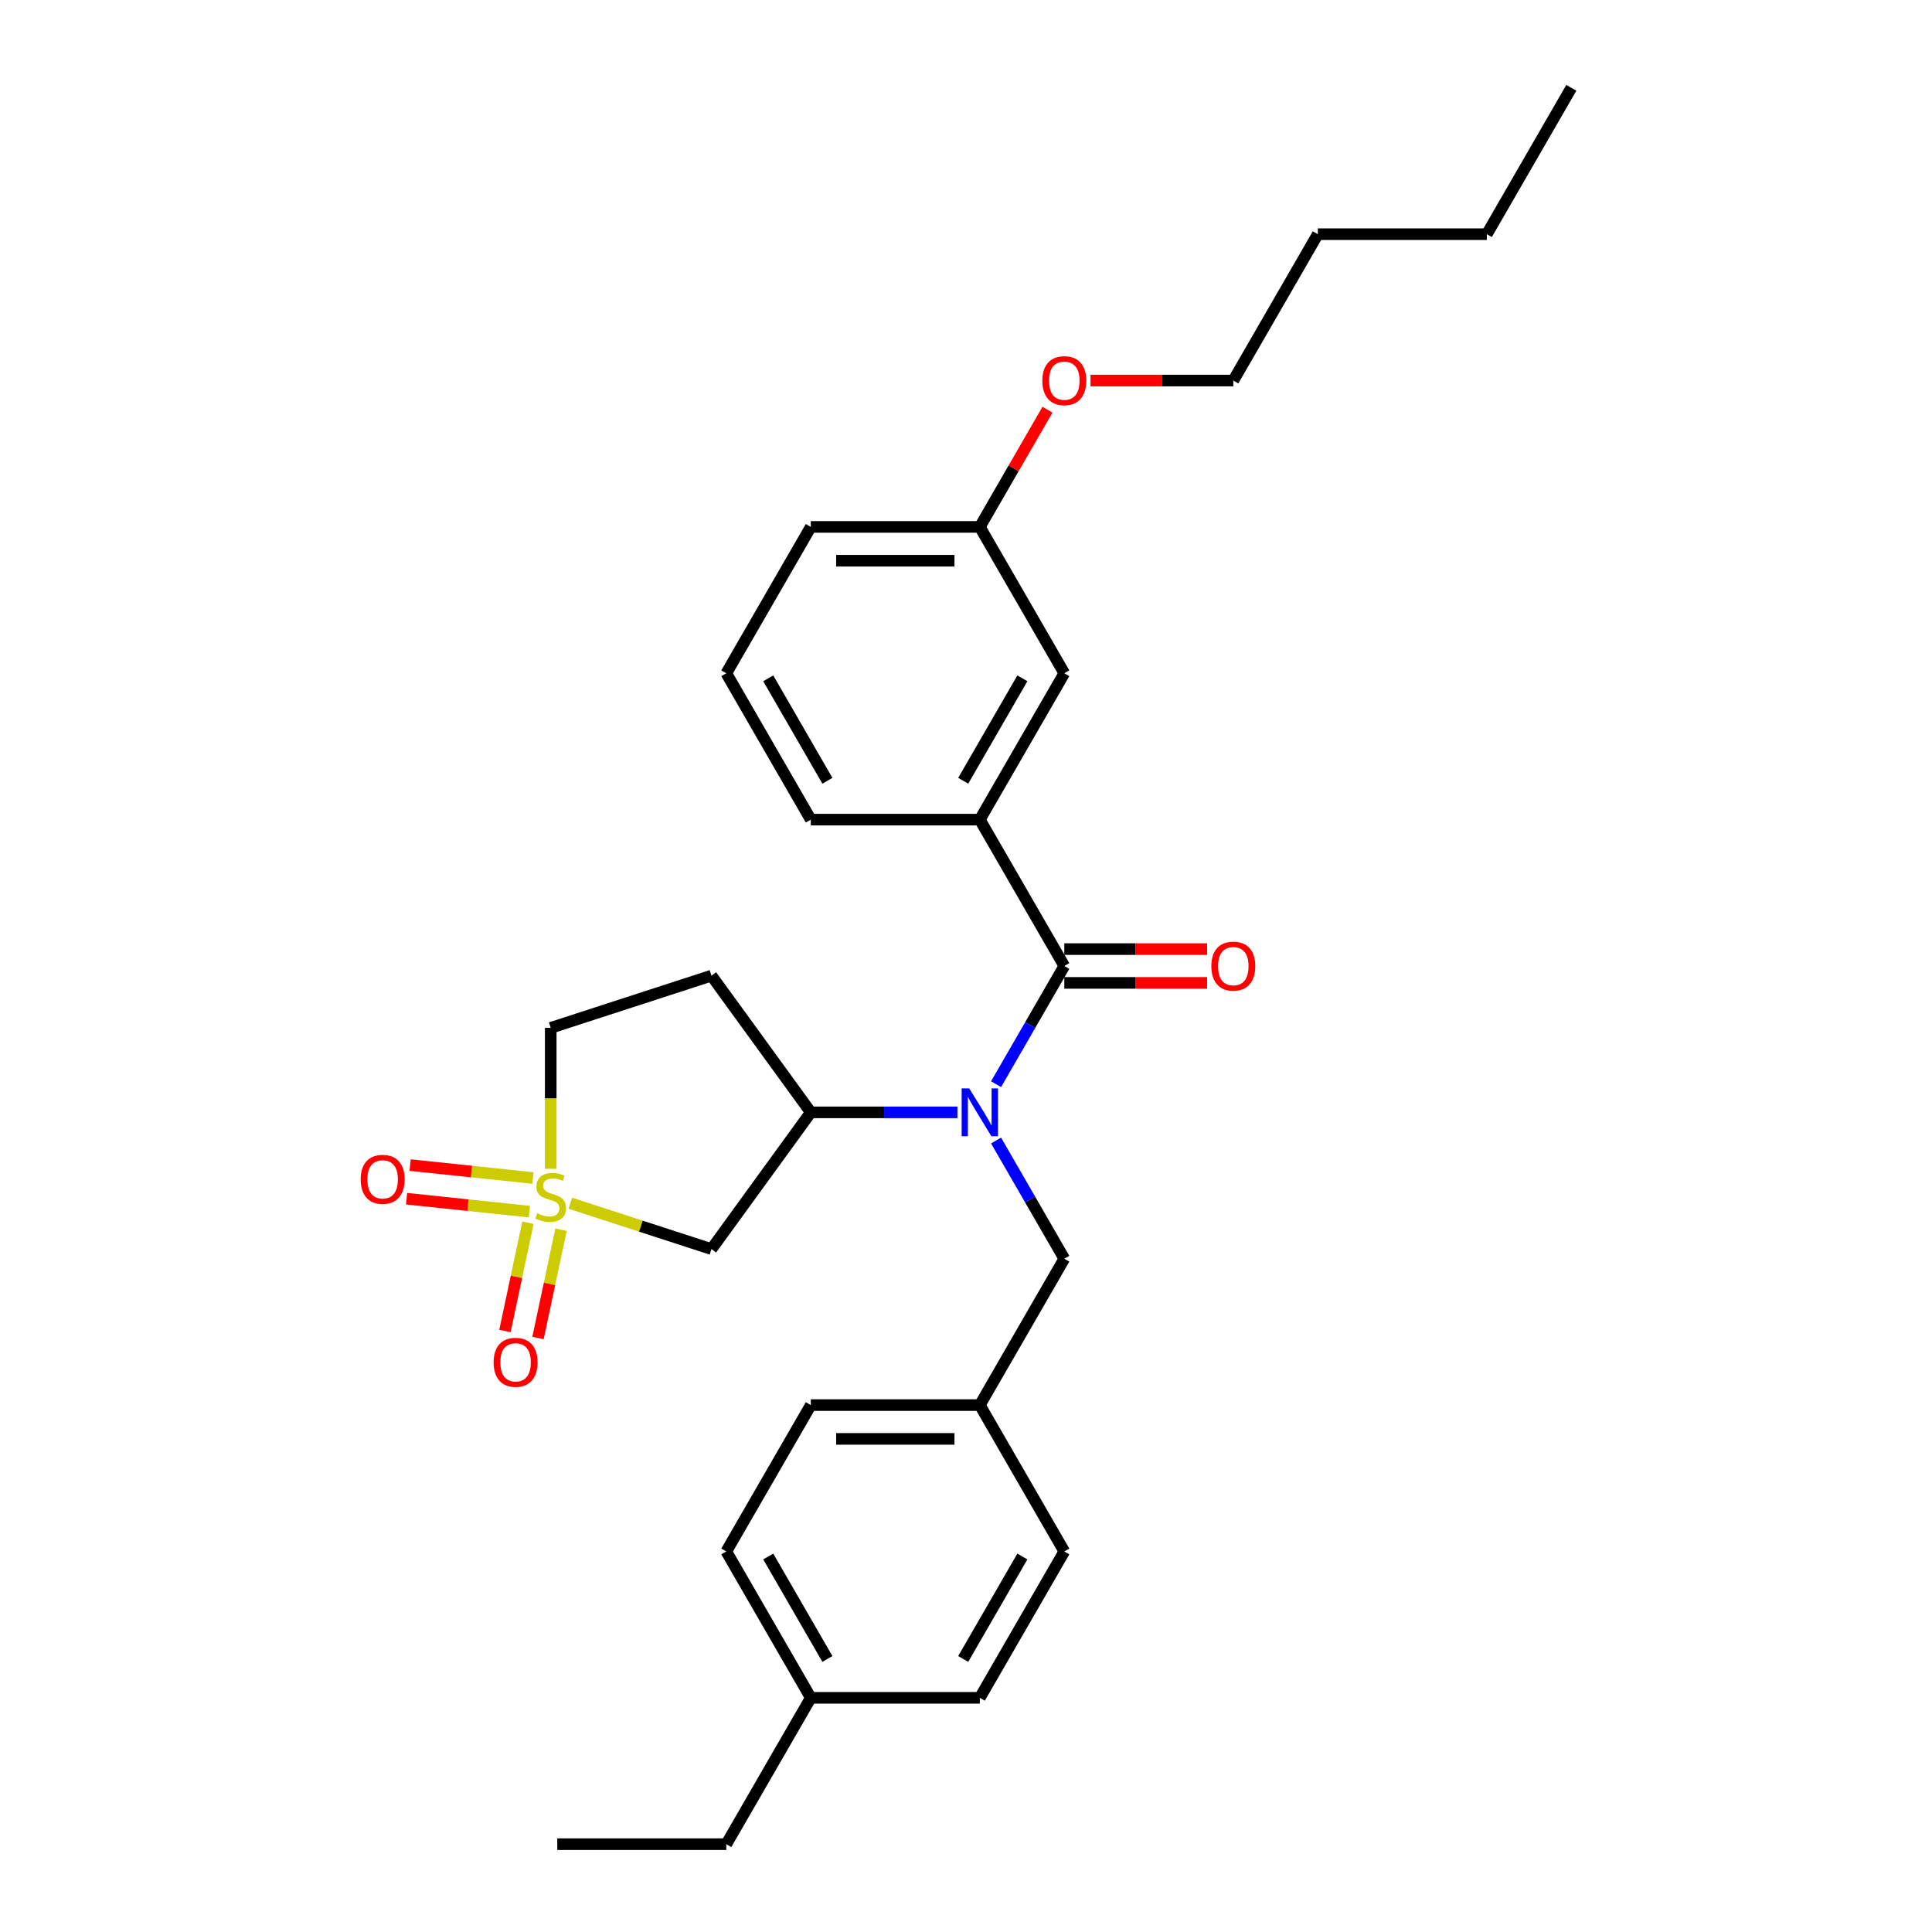 <?xml version='1.0' encoding='iso-8859-1'?>
<svg version='1.1' baseProfile='full'
              xmlns='http://www.w3.org/2000/svg'
                      xmlns:rdkit='http://www.rdkit.org/xml'
                      xmlns:xlink='http://www.w3.org/1999/xlink'
                  xml:space='preserve'
width='1000px' height='1000px' viewBox='0 0 1000 1000'>
<!-- END OF HEADER -->
<rect style='opacity:1.0;fill:#FFFFFF;stroke:none' width='1000' height='1000' x='0' y='0'> </rect>
<path class='bond-2' d='M 295.184,622.788 L 331.717,634.658' style='fill:none;fill-rule:evenodd;stroke:#CCCC00;stroke-width:6px;stroke-linecap:butt;stroke-linejoin:miter;stroke-opacity:1' />
<path class='bond-2' d='M 331.717,634.658 L 368.25,646.528' style='fill:none;fill-rule:evenodd;stroke:#000000;stroke-width:6px;stroke-linecap:butt;stroke-linejoin:miter;stroke-opacity:1' />
<path class='bond-5' d='M 273.266,632.881 L 267.311,660.9' style='fill:none;fill-rule:evenodd;stroke:#CCCC00;stroke-width:6px;stroke-linecap:butt;stroke-linejoin:miter;stroke-opacity:1' />
<path class='bond-5' d='M 267.311,660.9 L 261.355,688.918' style='fill:none;fill-rule:evenodd;stroke:#FF0000;stroke-width:6px;stroke-linecap:butt;stroke-linejoin:miter;stroke-opacity:1' />
<path class='bond-5' d='M 290.379,636.519 L 284.424,664.537' style='fill:none;fill-rule:evenodd;stroke:#CCCC00;stroke-width:6px;stroke-linecap:butt;stroke-linejoin:miter;stroke-opacity:1' />
<path class='bond-5' d='M 284.424,664.537 L 278.468,692.556' style='fill:none;fill-rule:evenodd;stroke:#FF0000;stroke-width:6px;stroke-linecap:butt;stroke-linejoin:miter;stroke-opacity:1' />
<path class='bond-6' d='M 275.839,609.732 L 244.057,606.391' style='fill:none;fill-rule:evenodd;stroke:#CCCC00;stroke-width:6px;stroke-linecap:butt;stroke-linejoin:miter;stroke-opacity:1' />
<path class='bond-6' d='M 244.057,606.391 L 212.275,603.051' style='fill:none;fill-rule:evenodd;stroke:#FF0000;stroke-width:6px;stroke-linecap:butt;stroke-linejoin:miter;stroke-opacity:1' />
<path class='bond-6' d='M 274.01,627.131 L 242.228,623.791' style='fill:none;fill-rule:evenodd;stroke:#CCCC00;stroke-width:6px;stroke-linecap:butt;stroke-linejoin:miter;stroke-opacity:1' />
<path class='bond-6' d='M 242.228,623.791 L 210.446,620.451' style='fill:none;fill-rule:evenodd;stroke:#FF0000;stroke-width:6px;stroke-linecap:butt;stroke-linejoin:miter;stroke-opacity:1' />
<path class='bond-9' d='M 285.054,604.958 L 285.054,568.488' style='fill:none;fill-rule:evenodd;stroke:#CCCC00;stroke-width:6px;stroke-linecap:butt;stroke-linejoin:miter;stroke-opacity:1' />
<path class='bond-9' d='M 285.054,568.488 L 285.054,532.019' style='fill:none;fill-rule:evenodd;stroke:#000000;stroke-width:6px;stroke-linecap:butt;stroke-linejoin:miter;stroke-opacity:1' />
<path class='bond-0' d='M 550.884,500 L 533.222,530.592' style='fill:none;fill-rule:evenodd;stroke:#000000;stroke-width:6px;stroke-linecap:butt;stroke-linejoin:miter;stroke-opacity:1' />
<path class='bond-0' d='M 533.222,530.592 L 515.559,561.184' style='fill:none;fill-rule:evenodd;stroke:#0000FF;stroke-width:6px;stroke-linecap:butt;stroke-linejoin:miter;stroke-opacity:1' />
<path class='bond-4' d='M 550.884,500 L 507.145,424.242' style='fill:none;fill-rule:evenodd;stroke:#000000;stroke-width:6px;stroke-linecap:butt;stroke-linejoin:miter;stroke-opacity:1' />
<path class='bond-10' d='M 550.884,508.748 L 587.843,508.748' style='fill:none;fill-rule:evenodd;stroke:#000000;stroke-width:6px;stroke-linecap:butt;stroke-linejoin:miter;stroke-opacity:1' />
<path class='bond-10' d='M 587.843,508.748 L 624.802,508.748' style='fill:none;fill-rule:evenodd;stroke:#FF0000;stroke-width:6px;stroke-linecap:butt;stroke-linejoin:miter;stroke-opacity:1' />
<path class='bond-10' d='M 550.884,491.252 L 587.843,491.252' style='fill:none;fill-rule:evenodd;stroke:#000000;stroke-width:6px;stroke-linecap:butt;stroke-linejoin:miter;stroke-opacity:1' />
<path class='bond-10' d='M 587.843,491.252 L 624.802,491.252' style='fill:none;fill-rule:evenodd;stroke:#FF0000;stroke-width:6px;stroke-linecap:butt;stroke-linejoin:miter;stroke-opacity:1' />
<path class='bond-1' d='M 495.563,575.758 L 457.616,575.758' style='fill:none;fill-rule:evenodd;stroke:#0000FF;stroke-width:6px;stroke-linecap:butt;stroke-linejoin:miter;stroke-opacity:1' />
<path class='bond-1' d='M 457.616,575.758 L 419.668,575.758' style='fill:none;fill-rule:evenodd;stroke:#000000;stroke-width:6px;stroke-linecap:butt;stroke-linejoin:miter;stroke-opacity:1' />
<path class='bond-8' d='M 515.559,590.331 L 533.222,620.923' style='fill:none;fill-rule:evenodd;stroke:#0000FF;stroke-width:6px;stroke-linecap:butt;stroke-linejoin:miter;stroke-opacity:1' />
<path class='bond-8' d='M 533.222,620.923 L 550.884,651.515' style='fill:none;fill-rule:evenodd;stroke:#000000;stroke-width:6px;stroke-linecap:butt;stroke-linejoin:miter;stroke-opacity:1' />
<path class='bond-3' d='M 368.25,646.528 L 419.668,575.758' style='fill:none;fill-rule:evenodd;stroke:#000000;stroke-width:6px;stroke-linecap:butt;stroke-linejoin:miter;stroke-opacity:1' />
<path class='bond-29' d='M 419.668,575.758 L 368.25,504.987' style='fill:none;fill-rule:evenodd;stroke:#000000;stroke-width:6px;stroke-linecap:butt;stroke-linejoin:miter;stroke-opacity:1' />
<path class='bond-11' d='M 507.145,424.242 L 550.884,348.485' style='fill:none;fill-rule:evenodd;stroke:#000000;stroke-width:6px;stroke-linecap:butt;stroke-linejoin:miter;stroke-opacity:1' />
<path class='bond-11' d='M 498.555,404.131 L 529.172,351.101' style='fill:none;fill-rule:evenodd;stroke:#000000;stroke-width:6px;stroke-linecap:butt;stroke-linejoin:miter;stroke-opacity:1' />
<path class='bond-19' d='M 507.145,424.242 L 419.668,424.242' style='fill:none;fill-rule:evenodd;stroke:#000000;stroke-width:6px;stroke-linecap:butt;stroke-linejoin:miter;stroke-opacity:1' />
<path class='bond-7' d='M 368.25,504.987 L 285.054,532.019' style='fill:none;fill-rule:evenodd;stroke:#000000;stroke-width:6px;stroke-linecap:butt;stroke-linejoin:miter;stroke-opacity:1' />
<path class='bond-12' d='M 550.884,651.515 L 507.145,727.273' style='fill:none;fill-rule:evenodd;stroke:#000000;stroke-width:6px;stroke-linecap:butt;stroke-linejoin:miter;stroke-opacity:1' />
<path class='bond-13' d='M 550.884,348.485 L 507.145,272.727' style='fill:none;fill-rule:evenodd;stroke:#000000;stroke-width:6px;stroke-linecap:butt;stroke-linejoin:miter;stroke-opacity:1' />
<path class='bond-15' d='M 507.145,727.273 L 550.884,803.03' style='fill:none;fill-rule:evenodd;stroke:#000000;stroke-width:6px;stroke-linecap:butt;stroke-linejoin:miter;stroke-opacity:1' />
<path class='bond-16' d='M 507.145,727.273 L 419.668,727.273' style='fill:none;fill-rule:evenodd;stroke:#000000;stroke-width:6px;stroke-linecap:butt;stroke-linejoin:miter;stroke-opacity:1' />
<path class='bond-16' d='M 494.024,744.768 L 432.79,744.768' style='fill:none;fill-rule:evenodd;stroke:#000000;stroke-width:6px;stroke-linecap:butt;stroke-linejoin:miter;stroke-opacity:1' />
<path class='bond-20' d='M 507.145,272.727 L 524.656,242.398' style='fill:none;fill-rule:evenodd;stroke:#000000;stroke-width:6px;stroke-linecap:butt;stroke-linejoin:miter;stroke-opacity:1' />
<path class='bond-20' d='M 524.656,242.398 L 542.167,212.068' style='fill:none;fill-rule:evenodd;stroke:#FF0000;stroke-width:6px;stroke-linecap:butt;stroke-linejoin:miter;stroke-opacity:1' />
<path class='bond-31' d='M 507.145,272.727 L 419.668,272.727' style='fill:none;fill-rule:evenodd;stroke:#000000;stroke-width:6px;stroke-linecap:butt;stroke-linejoin:miter;stroke-opacity:1' />
<path class='bond-31' d='M 494.024,290.223 L 432.79,290.223' style='fill:none;fill-rule:evenodd;stroke:#000000;stroke-width:6px;stroke-linecap:butt;stroke-linejoin:miter;stroke-opacity:1' />
<path class='bond-14' d='M 419.668,878.788 L 375.929,803.03' style='fill:none;fill-rule:evenodd;stroke:#000000;stroke-width:6px;stroke-linecap:butt;stroke-linejoin:miter;stroke-opacity:1' />
<path class='bond-14' d='M 428.259,858.677 L 397.642,805.646' style='fill:none;fill-rule:evenodd;stroke:#000000;stroke-width:6px;stroke-linecap:butt;stroke-linejoin:miter;stroke-opacity:1' />
<path class='bond-23' d='M 419.668,878.788 L 375.929,954.545' style='fill:none;fill-rule:evenodd;stroke:#000000;stroke-width:6px;stroke-linecap:butt;stroke-linejoin:miter;stroke-opacity:1' />
<path class='bond-30' d='M 419.668,878.788 L 507.145,878.788' style='fill:none;fill-rule:evenodd;stroke:#000000;stroke-width:6px;stroke-linecap:butt;stroke-linejoin:miter;stroke-opacity:1' />
<path class='bond-18' d='M 550.884,803.03 L 507.145,878.788' style='fill:none;fill-rule:evenodd;stroke:#000000;stroke-width:6px;stroke-linecap:butt;stroke-linejoin:miter;stroke-opacity:1' />
<path class='bond-18' d='M 529.172,805.646 L 498.555,858.677' style='fill:none;fill-rule:evenodd;stroke:#000000;stroke-width:6px;stroke-linecap:butt;stroke-linejoin:miter;stroke-opacity:1' />
<path class='bond-17' d='M 419.668,727.273 L 375.929,803.03' style='fill:none;fill-rule:evenodd;stroke:#000000;stroke-width:6px;stroke-linecap:butt;stroke-linejoin:miter;stroke-opacity:1' />
<path class='bond-21' d='M 419.668,424.242 L 375.929,348.485' style='fill:none;fill-rule:evenodd;stroke:#000000;stroke-width:6px;stroke-linecap:butt;stroke-linejoin:miter;stroke-opacity:1' />
<path class='bond-21' d='M 428.259,404.131 L 397.642,351.101' style='fill:none;fill-rule:evenodd;stroke:#000000;stroke-width:6px;stroke-linecap:butt;stroke-linejoin:miter;stroke-opacity:1' />
<path class='bond-24' d='M 564.443,196.97 L 601.402,196.97' style='fill:none;fill-rule:evenodd;stroke:#FF0000;stroke-width:6px;stroke-linecap:butt;stroke-linejoin:miter;stroke-opacity:1' />
<path class='bond-24' d='M 601.402,196.97 L 638.361,196.97' style='fill:none;fill-rule:evenodd;stroke:#000000;stroke-width:6px;stroke-linecap:butt;stroke-linejoin:miter;stroke-opacity:1' />
<path class='bond-22' d='M 375.929,348.485 L 419.668,272.727' style='fill:none;fill-rule:evenodd;stroke:#000000;stroke-width:6px;stroke-linecap:butt;stroke-linejoin:miter;stroke-opacity:1' />
<path class='bond-27' d='M 375.929,954.545 L 288.452,954.545' style='fill:none;fill-rule:evenodd;stroke:#000000;stroke-width:6px;stroke-linecap:butt;stroke-linejoin:miter;stroke-opacity:1' />
<path class='bond-25' d='M 638.361,196.97 L 682.1,121.212' style='fill:none;fill-rule:evenodd;stroke:#000000;stroke-width:6px;stroke-linecap:butt;stroke-linejoin:miter;stroke-opacity:1' />
<path class='bond-26' d='M 682.1,121.212 L 769.577,121.212' style='fill:none;fill-rule:evenodd;stroke:#000000;stroke-width:6px;stroke-linecap:butt;stroke-linejoin:miter;stroke-opacity:1' />
<path class='bond-28' d='M 769.577,121.212 L 813.316,45.455' style='fill:none;fill-rule:evenodd;stroke:#000000;stroke-width:6px;stroke-linecap:butt;stroke-linejoin:miter;stroke-opacity:1' />
<path  class='atom-0' d='M 278.056 627.999
Q 278.336 628.104, 279.491 628.594
Q 280.645 629.084, 281.905 629.399
Q 283.2 629.679, 284.459 629.679
Q 286.804 629.679, 288.168 628.559
Q 289.533 627.404, 289.533 625.41
Q 289.533 624.045, 288.833 623.205
Q 288.168 622.365, 287.119 621.911
Q 286.069 621.456, 284.319 620.931
Q 282.115 620.266, 280.785 619.636
Q 279.491 619.006, 278.546 617.677
Q 277.636 616.347, 277.636 614.108
Q 277.636 610.993, 279.736 609.069
Q 281.87 607.144, 286.069 607.144
Q 288.938 607.144, 292.192 608.509
L 291.388 611.203
Q 288.413 609.979, 286.174 609.979
Q 283.76 609.979, 282.43 610.993
Q 281.1 611.973, 281.135 613.688
Q 281.135 615.017, 281.8 615.822
Q 282.5 616.627, 283.48 617.082
Q 284.494 617.537, 286.174 618.062
Q 288.413 618.761, 289.743 619.461
Q 291.073 620.161, 292.017 621.596
Q 292.997 622.995, 292.997 625.41
Q 292.997 628.839, 290.688 630.693
Q 288.413 632.513, 284.599 632.513
Q 282.395 632.513, 280.715 632.023
Q 279.071 631.568, 277.111 630.763
L 278.056 627.999
' fill='#CCCC00'/>
<path  class='atom-2' d='M 501.669 563.371
L 509.787 576.492
Q 510.592 577.787, 511.887 580.131
Q 513.181 582.476, 513.251 582.616
L 513.251 563.371
L 516.54 563.371
L 516.54 588.144
L 513.146 588.144
L 504.434 573.798
Q 503.419 572.119, 502.334 570.194
Q 501.284 568.27, 500.969 567.675
L 500.969 588.144
L 497.75 588.144
L 497.75 563.371
L 501.669 563.371
' fill='#0000FF'/>
<path  class='atom-6' d='M 255.495 705.132
Q 255.495 699.183, 258.434 695.859
Q 261.373 692.535, 266.867 692.535
Q 272.36 692.535, 275.3 695.859
Q 278.239 699.183, 278.239 705.132
Q 278.239 711.15, 275.265 714.579
Q 272.29 717.974, 266.867 717.974
Q 261.408 717.974, 258.434 714.579
Q 255.495 711.185, 255.495 705.132
M 266.867 715.174
Q 270.646 715.174, 272.675 712.655
Q 274.74 710.101, 274.74 705.132
Q 274.74 700.268, 272.675 697.819
Q 270.646 695.334, 266.867 695.334
Q 263.088 695.334, 261.023 697.784
Q 258.994 700.233, 258.994 705.132
Q 258.994 710.136, 261.023 712.655
Q 263.088 715.174, 266.867 715.174
' fill='#FF0000'/>
<path  class='atom-7' d='M 186.684 610.422
Q 186.684 604.474, 189.623 601.15
Q 192.563 597.826, 198.056 597.826
Q 203.55 597.826, 206.489 601.15
Q 209.428 604.474, 209.428 610.422
Q 209.428 616.441, 206.454 619.87
Q 203.48 623.264, 198.056 623.264
Q 192.598 623.264, 189.623 619.87
Q 186.684 616.476, 186.684 610.422
M 198.056 620.465
Q 201.835 620.465, 203.865 617.945
Q 205.929 615.391, 205.929 610.422
Q 205.929 605.559, 203.865 603.109
Q 201.835 600.625, 198.056 600.625
Q 194.277 600.625, 192.213 603.074
Q 190.183 605.524, 190.183 610.422
Q 190.183 615.426, 192.213 617.945
Q 194.277 620.465, 198.056 620.465
' fill='#FF0000'/>
<path  class='atom-11' d='M 626.989 500.07
Q 626.989 494.122, 629.928 490.797
Q 632.868 487.473, 638.361 487.473
Q 643.855 487.473, 646.794 490.797
Q 649.733 494.122, 649.733 500.07
Q 649.733 506.088, 646.759 509.518
Q 643.785 512.912, 638.361 512.912
Q 632.903 512.912, 629.928 509.518
Q 626.989 506.123, 626.989 500.07
M 638.361 510.112
Q 642.14 510.112, 644.17 507.593
Q 646.234 505.039, 646.234 500.07
Q 646.234 495.206, 644.17 492.757
Q 642.14 490.273, 638.361 490.273
Q 634.582 490.273, 632.518 492.722
Q 630.488 495.171, 630.488 500.07
Q 630.488 505.074, 632.518 507.593
Q 634.582 510.112, 638.361 510.112
' fill='#FF0000'/>
<path  class='atom-21' d='M 539.512 197.04
Q 539.512 191.091, 542.451 187.767
Q 545.39 184.443, 550.884 184.443
Q 556.378 184.443, 559.317 187.767
Q 562.256 191.091, 562.256 197.04
Q 562.256 203.058, 559.282 206.487
Q 556.308 209.881, 550.884 209.881
Q 545.425 209.881, 542.451 206.487
Q 539.512 203.093, 539.512 197.04
M 550.884 207.082
Q 554.663 207.082, 556.692 204.563
Q 558.757 202.008, 558.757 197.04
Q 558.757 192.176, 556.692 189.727
Q 554.663 187.242, 550.884 187.242
Q 547.105 187.242, 545.04 189.692
Q 543.011 192.141, 543.011 197.04
Q 543.011 202.043, 545.04 204.563
Q 547.105 207.082, 550.884 207.082
' fill='#FF0000'/>
</svg>
